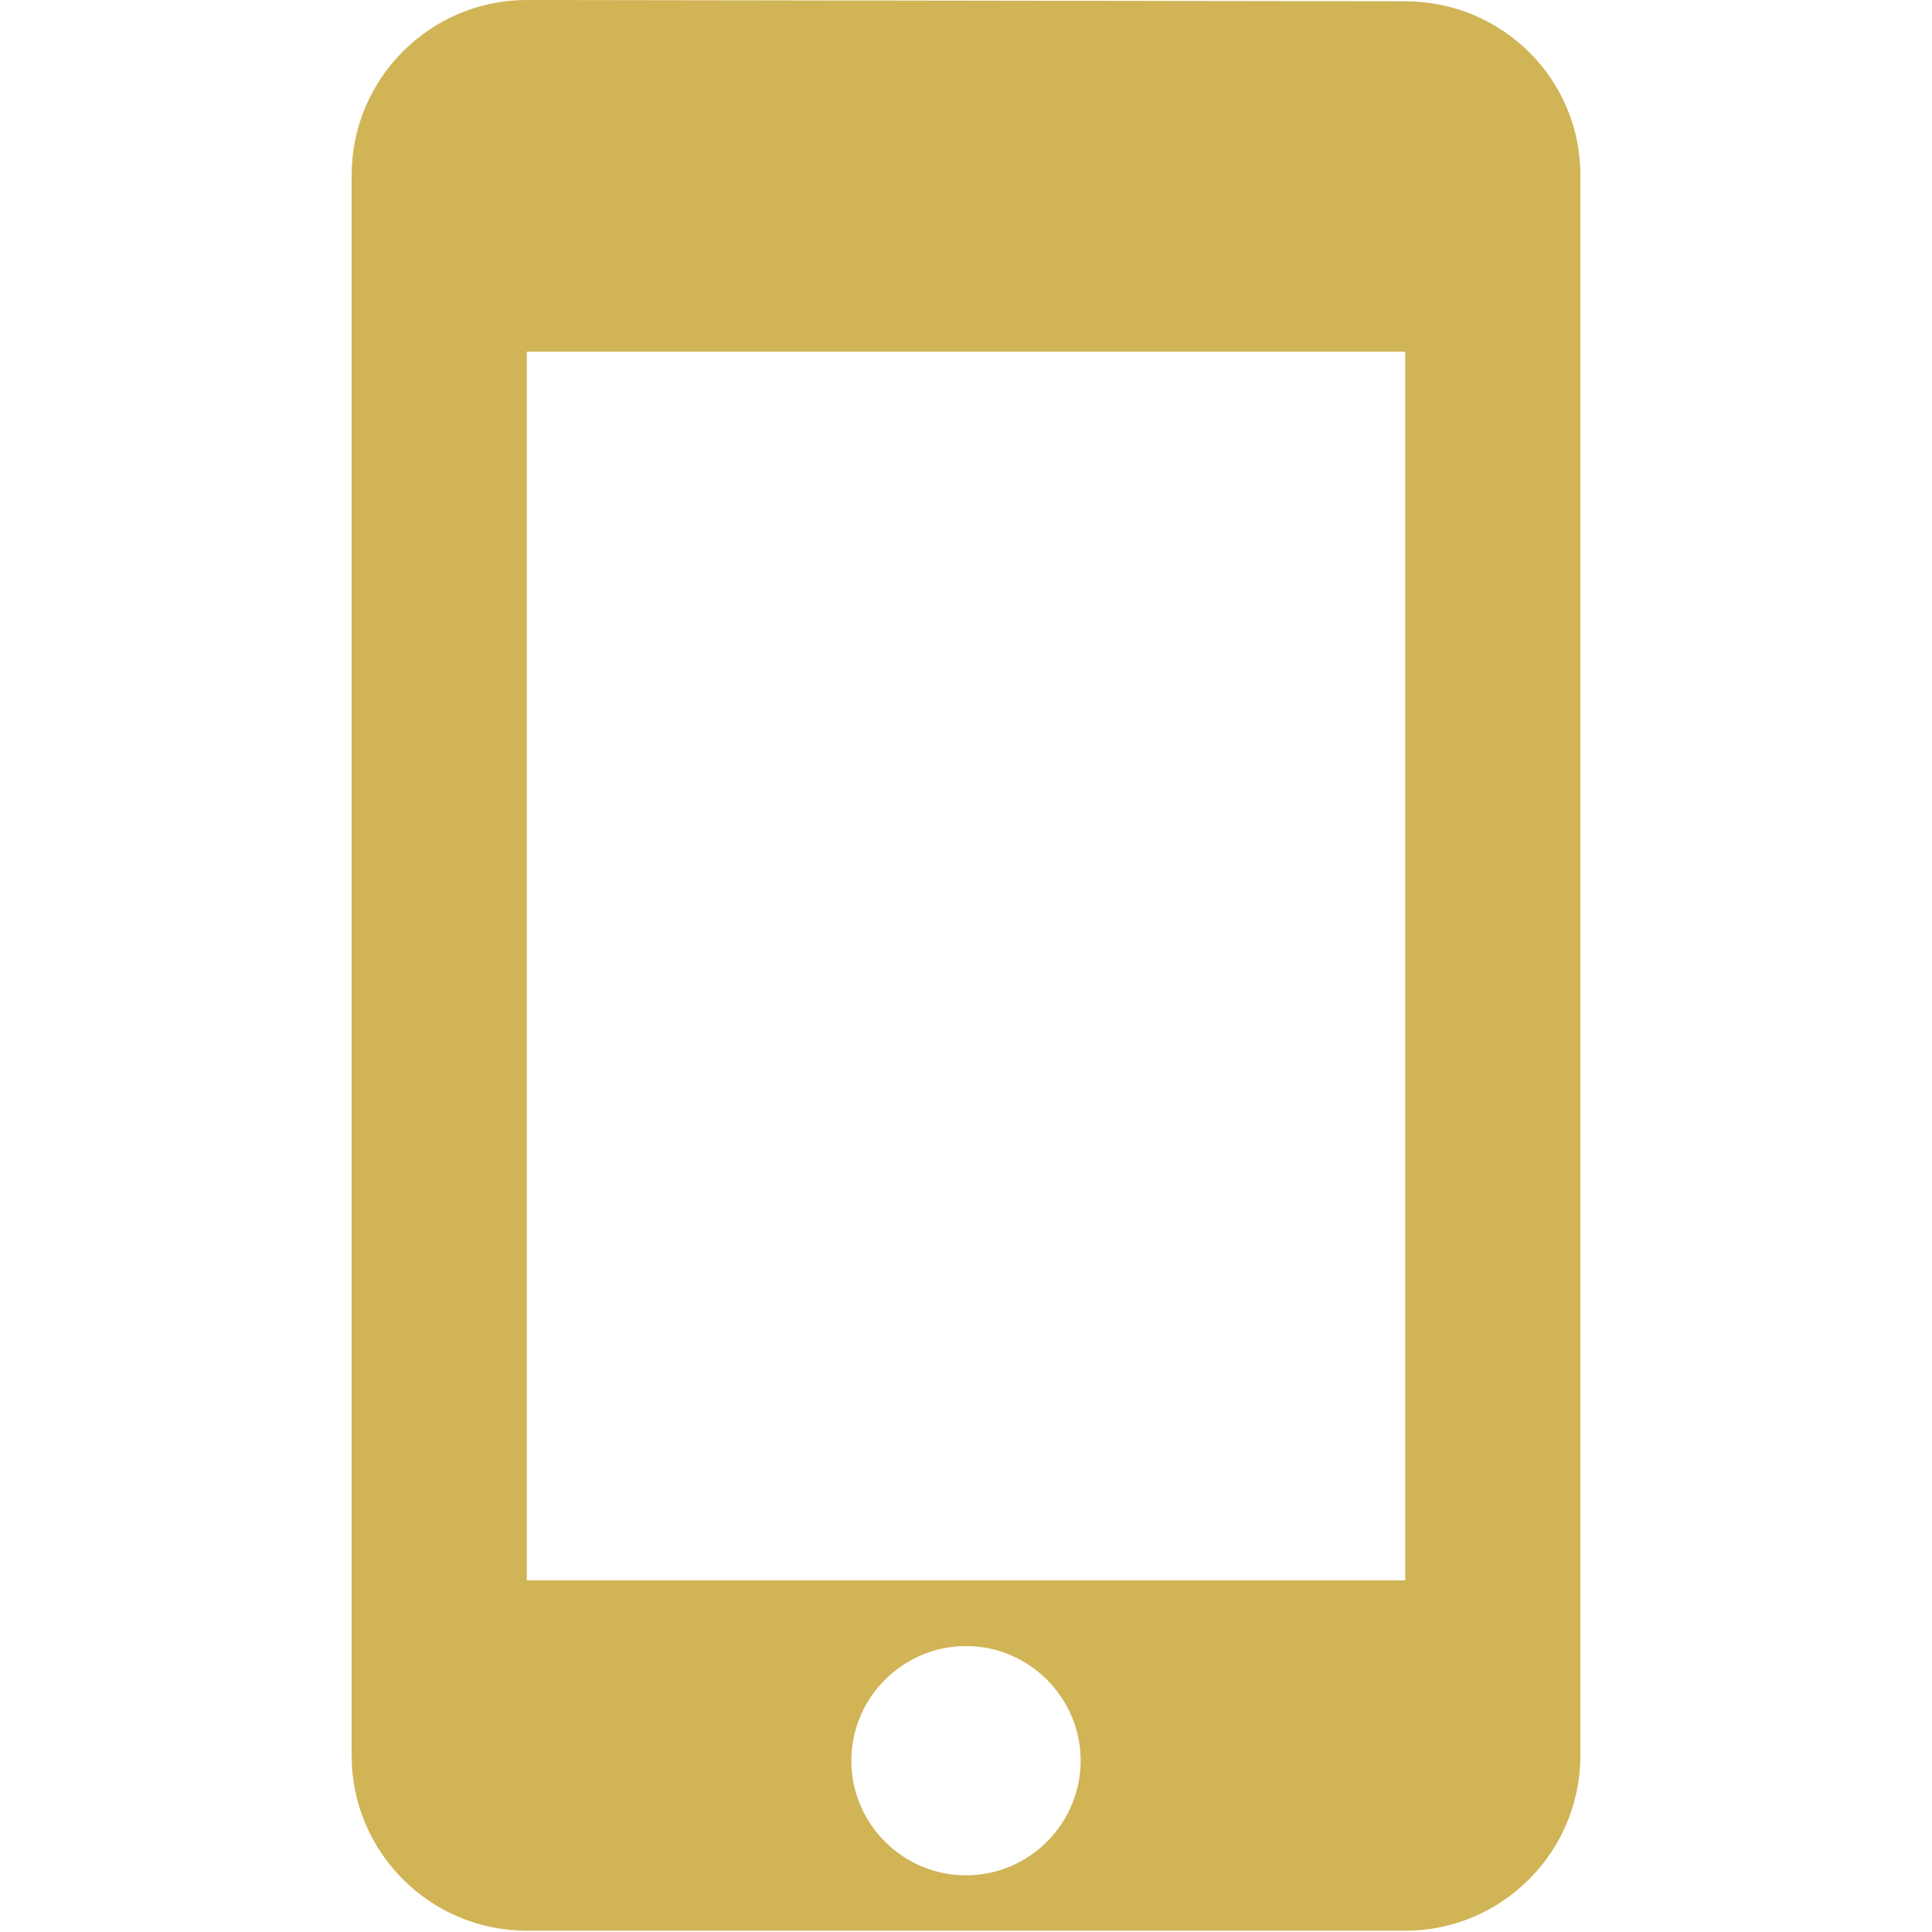 <?xml version="1.0" encoding="utf-8"?>
<!-- Generator: Adobe Illustrator 27.5.0, SVG Export Plug-In . SVG Version: 6.00 Build 0)  -->
<svg version="1.1" id="Layer_1" xmlns="http://www.w3.org/2000/svg" xmlns:xlink="http://www.w3.org/1999/xlink" x="0px" y="0px"
	 viewBox="0 0 150 150" style="enable-background:new 0 0 150 150;" xml:space="preserve">
<style type="text/css">
	.st0{fill:none;}
	.st1{fill:#D1B456;}
</style>
<path class="st0" d="M0,0h150v150H0V0z"/>
<path class="st1" d="M109.1,0.1L40.9,0c-7.5,0-13.6,6.1-13.6,13.6v122.7c0,7.5,6.1,13.6,13.6,13.6h68.2c7.5,0,13.6-6.1,13.6-13.6
	V13.6C122.7,6.1,116.6,0.1,109.1,0.1z M75,145.6c-4.9,0-8.9-4-8.9-8.9s4-8.9,8.9-8.9s8.9,4,8.9,8.9S79.9,145.6,75,145.6z
	 M109.1,122.7H40.9V27.3h68.2V122.7z"/>
</svg>
